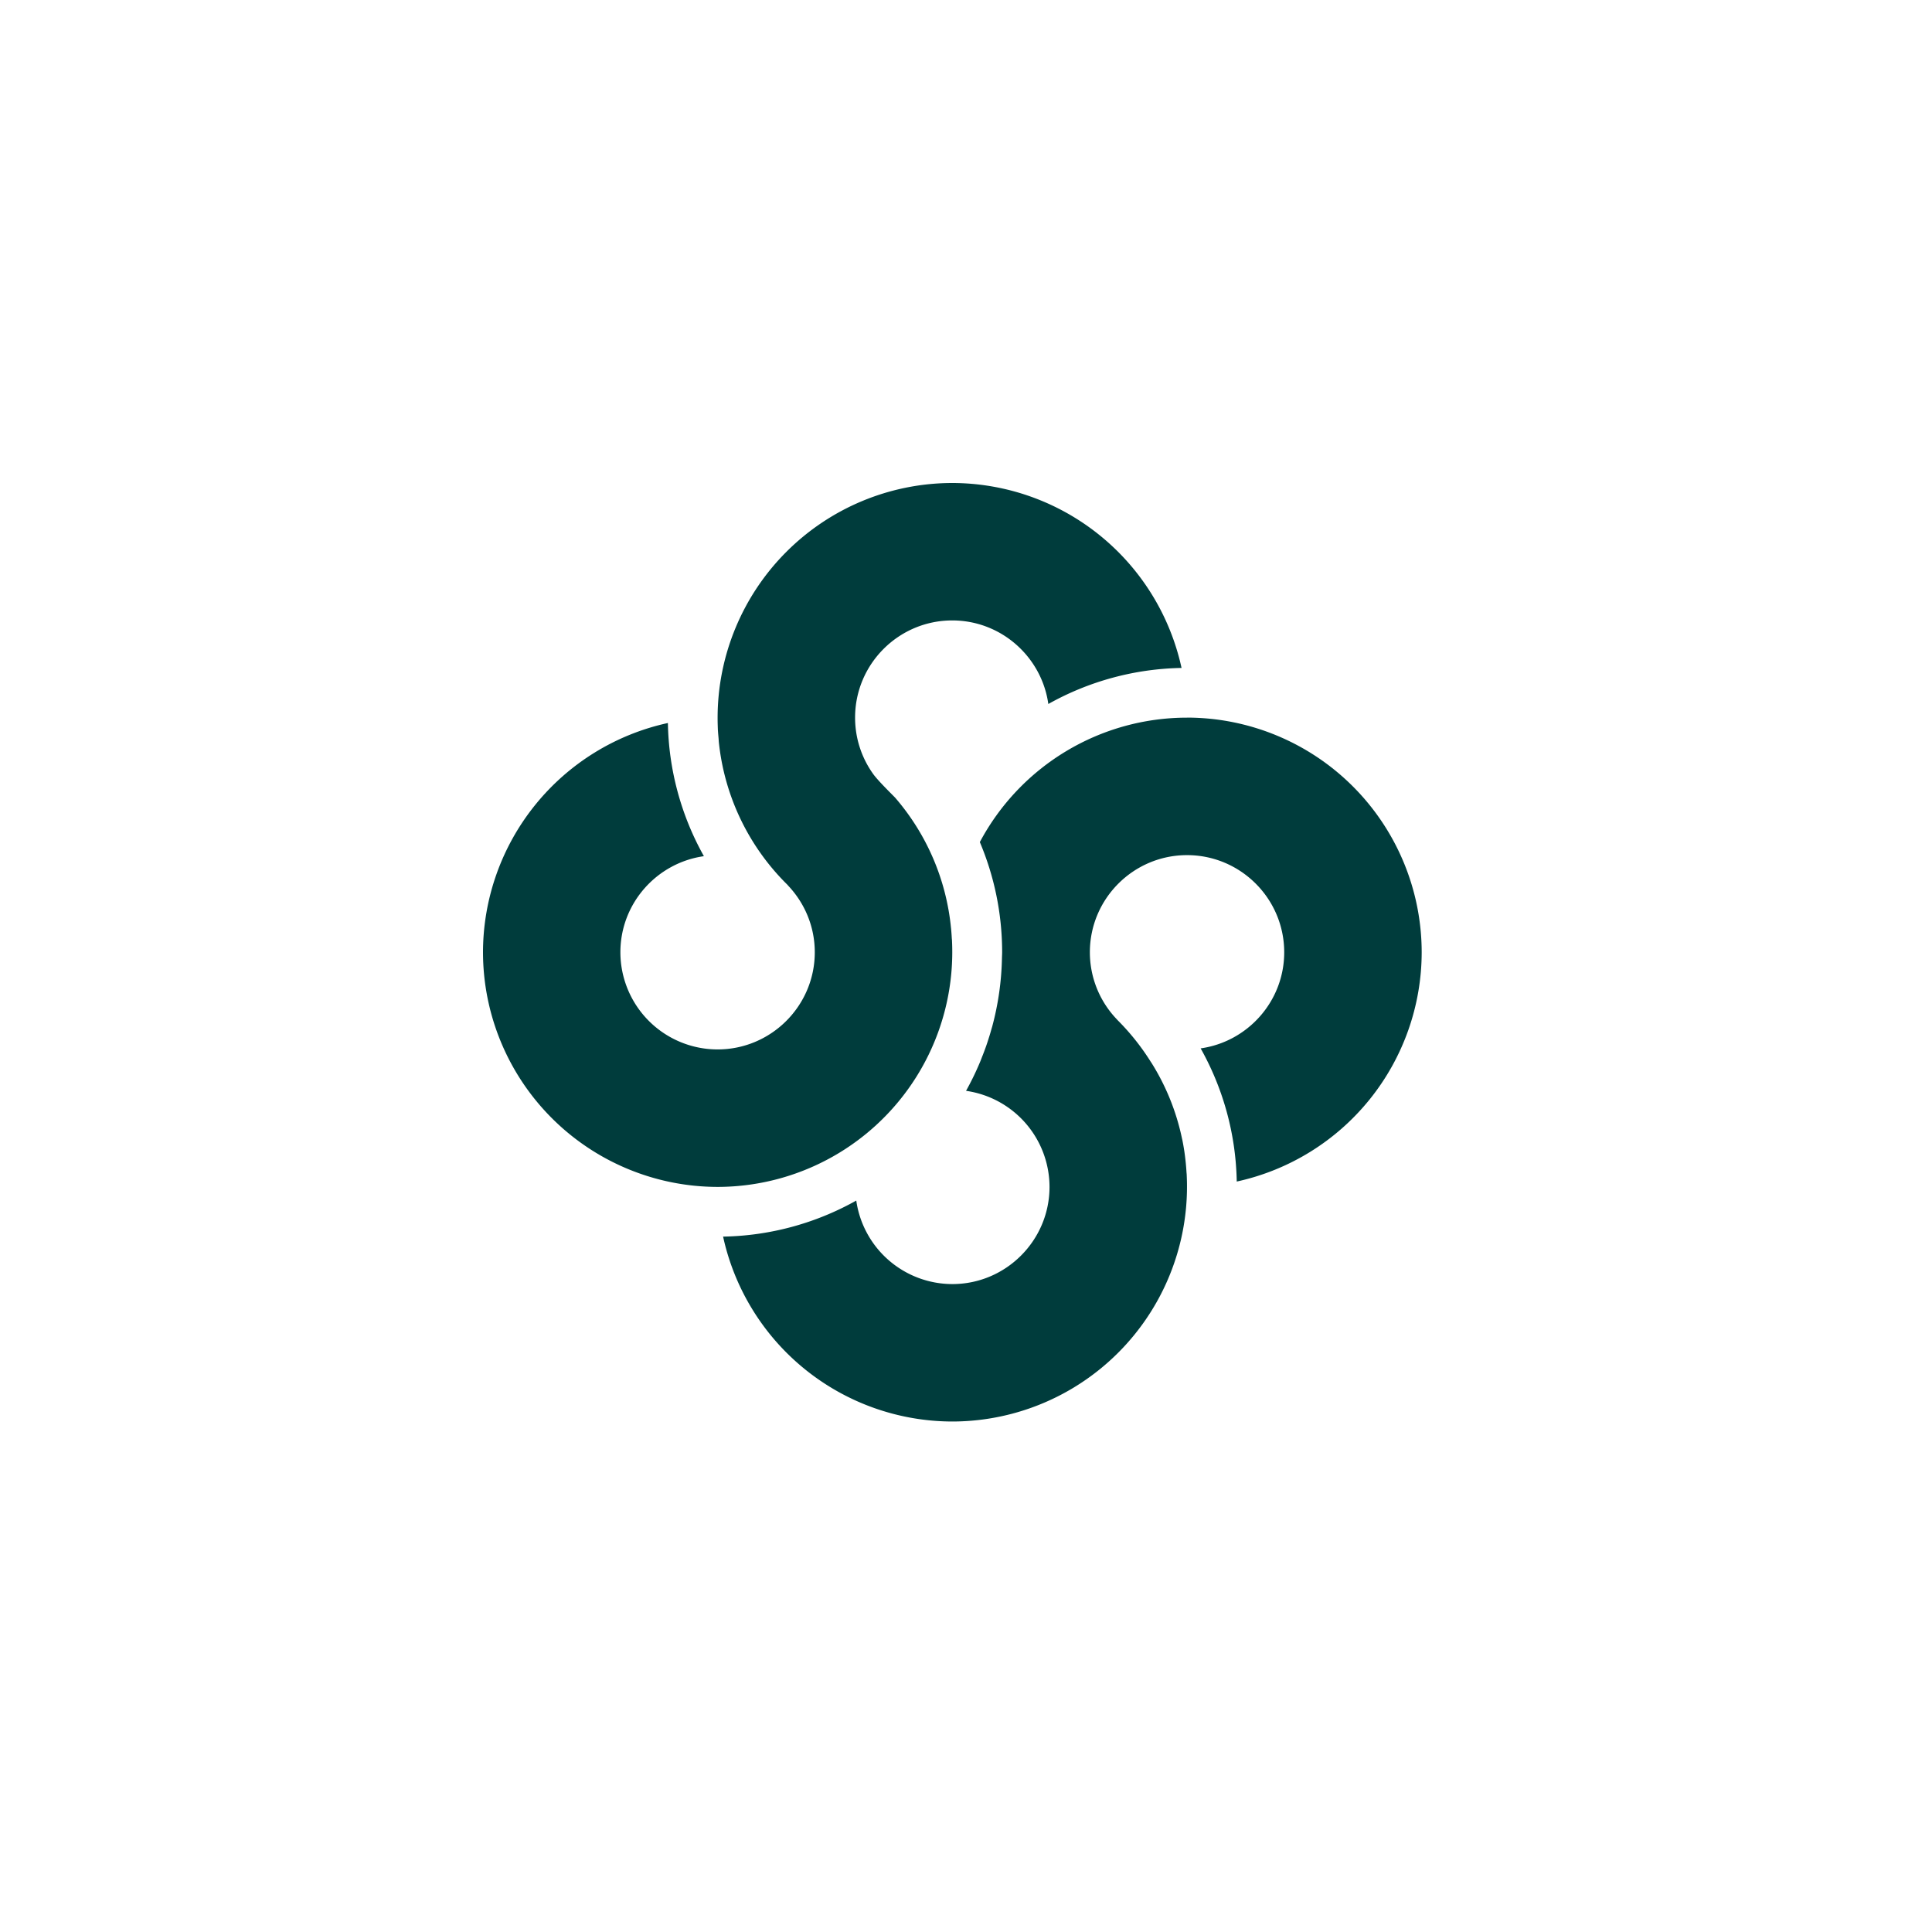 <svg width="44" height="44" fill="none" xmlns="http://www.w3.org/2000/svg"><path d="M21.687 11a5.35 5.35 0 0 0-5.344 5.344v.02c0 .085.003.17.006.255.004.066.01.13.016.195l.005.076a5.328 5.328 0 0 0 1.569 3.266c.004.003.005.007.007.01.377.397.61.932.61 1.521 0 1.22-.993 2.213-2.214 2.213a2.215 2.215 0 0 1-2.213-2.213c0-1.114.829-2.036 1.902-2.188a6.422 6.422 0 0 1-.82-3.033A5.352 5.352 0 0 0 11 21.687a5.35 5.35 0 0 0 5.344 5.344 5.35 5.35 0 0 0 5.337-5.61c0-.016-.003-.031-.004-.046a5.517 5.517 0 0 0-.017-.229l-.002-.016a5.326 5.326 0 0 0-1.271-2.963c-.034-.038-.387-.38-.501-.54a2.202 2.202 0 0 1-.412-1.284c0-1.22.992-2.213 2.213-2.213 1.114 0 2.037.83 2.188 1.903a6.432 6.432 0 0 1 3.034-.821A5.352 5.352 0 0 0 21.687 11Z" fill="#003C3C"/><path d="M27.03 16.344a5.347 5.347 0 0 0-4.715 2.834c.326.772.508 1.62.508 2.51 0 .04-.003.081-.004.122a6.475 6.475 0 0 1-.223 1.572l-.016.053c-.027.1-.058.198-.09.296l-.028.083a6.406 6.406 0 0 1-.105.278l-.026.068a6.49 6.49 0 0 1-.33.683 2.214 2.214 0 0 1 1.901 2.188c0 1.22-.993 2.213-2.213 2.213a2.214 2.214 0 0 1-2.188-1.902 6.424 6.424 0 0 1-3.033.821 5.352 5.352 0 0 0 5.222 4.211 5.35 5.35 0 0 0 5.337-5.605c0-.023-.003-.046-.005-.069a5.222 5.222 0 0 0-.015-.195L27 26.437a5.455 5.455 0 0 0-.025-.2l-.008-.052a5.245 5.245 0 0 0-.04-.224l-.006-.024a5.276 5.276 0 0 0-.697-1.732l-.019-.028a5.372 5.372 0 0 0-.764-.955h.002a2.205 2.205 0 0 1-.622-1.534c0-1.22.992-2.213 2.213-2.213 1.22 0 2.213.992 2.213 2.213 0 1.114-.83 2.037-1.903 2.188.505.901.802 1.934.822 3.033a5.352 5.352 0 0 0 4.212-5.222 5.35 5.35 0 0 0-5.344-5.344h-.003Z" fill="#003C3C"/></svg>